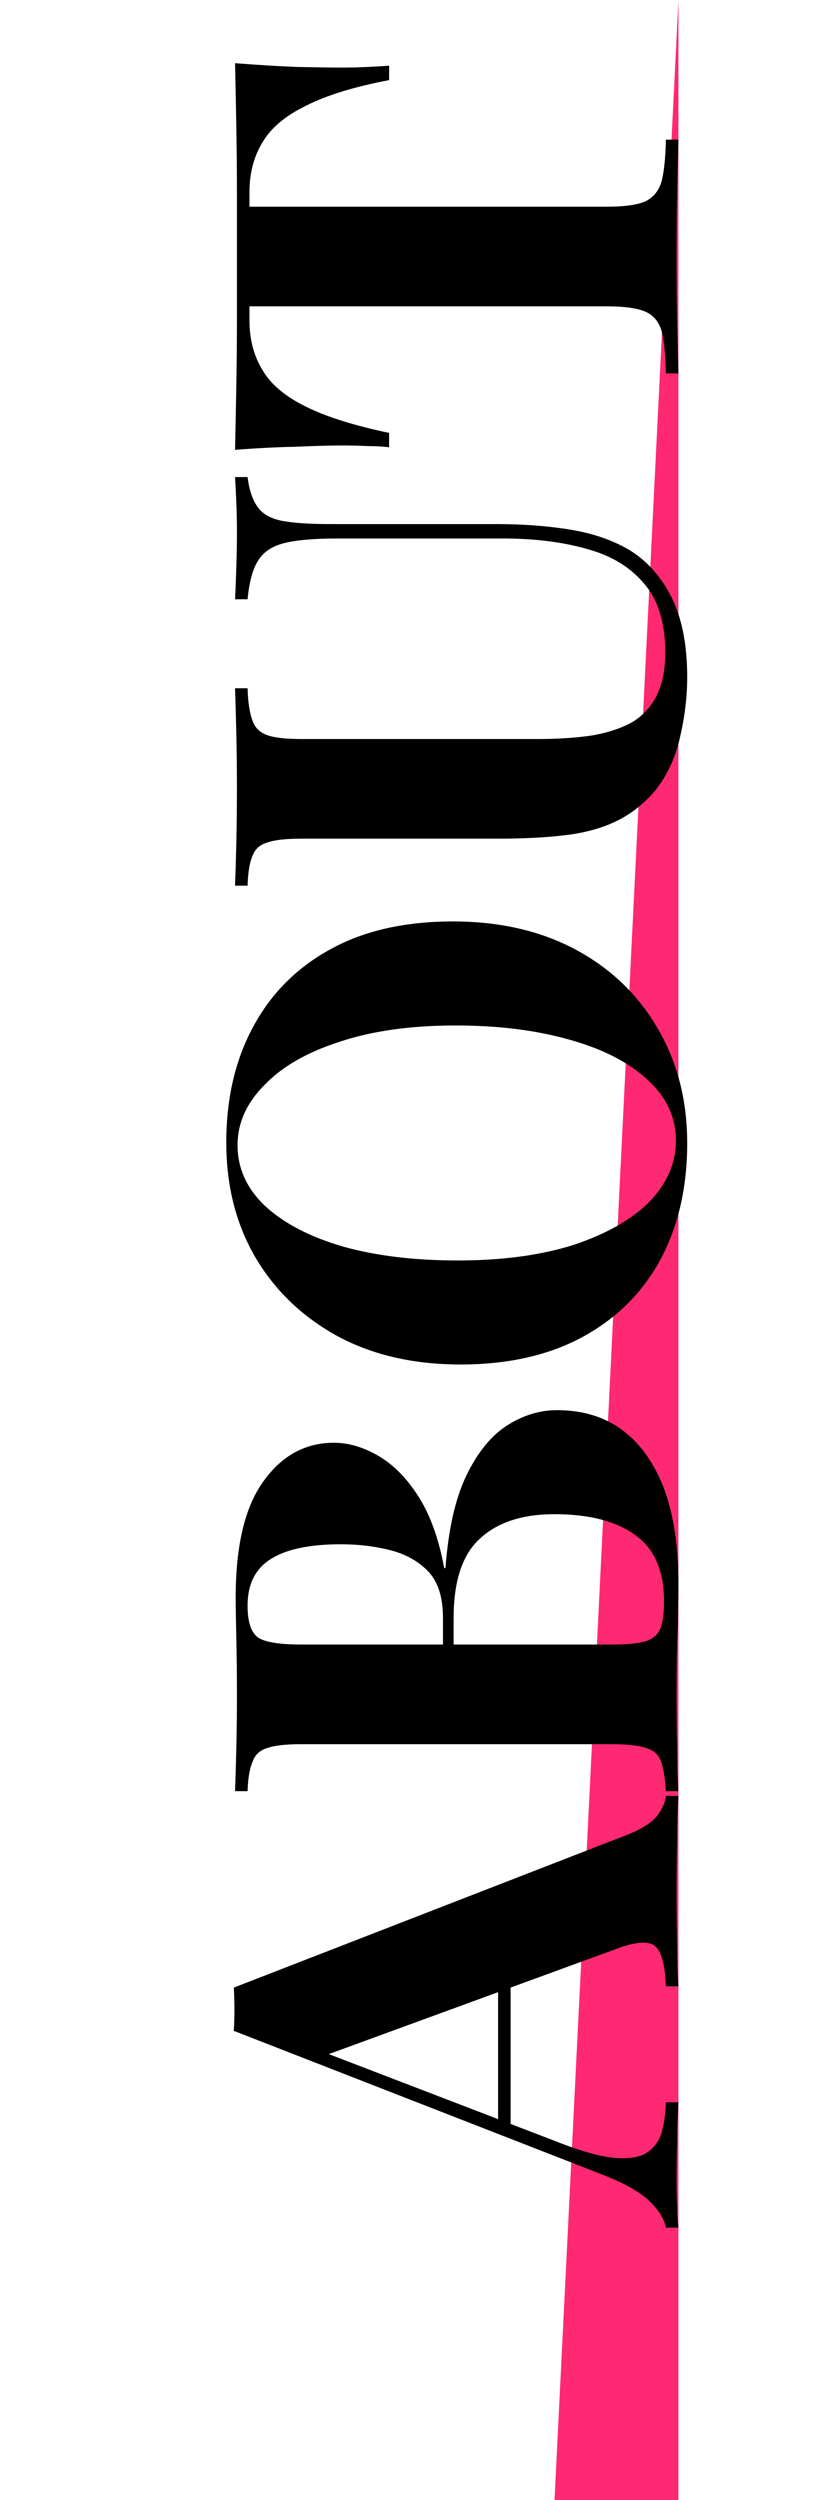 <svg width="128" height="383" viewBox="0 0 128 383" fill="none" xmlns="http://www.w3.org/2000/svg">
<path d="M104 383V0L85 383H104Z" fill="#FE2873"/>
<path d="M35.84 304.484L95.936 281.156C98.24 280.26 99.84 279.268 100.736 278.18C101.568 277.028 102.016 276.004 102.08 275.108L104 275.108C103.872 277.028 103.808 279.3 103.808 281.924C103.744 284.484 103.712 287.076 103.712 289.7C103.712 292.644 103.744 295.428 103.808 298.052C103.808 300.676 103.872 302.756 104 304.292L102.08 304.292C101.952 301.028 101.408 298.98 100.448 298.148C99.424 297.252 97.28 297.444 94.016 298.724L49.376 315.044L46.88 313.316L84.896 327.908C88.416 329.316 91.296 330.18 93.536 330.5C95.776 330.756 97.504 330.596 98.72 330.02C99.936 329.38 100.8 328.388 101.312 327.044C101.76 325.636 102.016 323.972 102.08 322.052L104 322.052C103.872 324.164 103.808 326.18 103.808 328.1C103.744 330.02 103.712 331.972 103.712 333.956C103.712 335.364 103.744 336.708 103.808 337.988C103.808 339.204 103.872 340.292 104 341.252L102.08 341.252C101.824 339.908 100.96 338.532 99.488 337.124C98.016 335.716 95.52 334.34 92 332.996L35.84 311.108C35.904 310.084 35.936 308.996 35.936 307.844C35.936 306.628 35.904 305.508 35.84 304.484ZM76.352 297.764L78.272 297.764L78.272 326.372L76.352 325.412L76.352 297.764ZM36.032 274.392C36.096 272.728 36.16 270.552 36.224 267.864C36.288 265.176 36.32 262.488 36.32 259.8C36.32 256.728 36.288 253.752 36.224 250.872C36.16 247.992 36.128 245.944 36.128 244.728C36.128 236.792 37.536 230.872 40.352 226.968C43.168 223 46.784 221.016 51.2 221.016C53.44 221.016 55.712 221.688 58.016 223.032C60.32 224.376 62.368 226.456 64.16 229.272C65.952 232.088 67.264 235.736 68.096 240.216L68.288 240.216C68.736 234.2 69.824 229.432 71.552 225.912C73.28 222.392 75.36 219.864 77.792 218.328C80.224 216.792 82.752 216.024 85.376 216.024C89.408 216.024 92.8 217.08 95.552 219.192C98.304 221.304 100.416 224.344 101.888 228.312C103.296 232.28 104 237.016 104 242.52C104 244.056 103.968 246.264 103.904 249.144C103.776 252.024 103.712 255.512 103.712 259.608C103.712 262.424 103.744 265.176 103.808 267.864C103.808 270.552 103.872 272.728 104 274.392L102.08 274.392C101.952 272.344 101.696 270.808 101.312 269.784C100.928 268.76 100.16 268.088 99.008 267.768C97.856 267.384 96.128 267.192 93.824 267.192L46.208 267.192C43.84 267.192 42.112 267.384 41.024 267.768C39.872 268.088 39.104 268.792 38.72 269.88C38.272 270.904 38.016 272.408 37.952 274.392L36.032 274.392ZM37.952 245.976C37.952 248.472 38.496 250.104 39.584 250.872C40.672 251.576 42.88 251.928 46.208 251.928L93.824 251.928C96.064 251.928 97.76 251.768 98.912 251.448C100.064 251.064 100.832 250.424 101.216 249.528C101.6 248.568 101.792 247.16 101.792 245.304C101.792 240.696 100.352 237.336 97.472 235.224C94.528 233.048 90.368 231.96 84.992 231.96C80.064 231.96 76.256 233.208 73.568 235.704C70.88 238.136 69.536 242.2 69.536 247.896L69.536 256.056C69.536 256.056 69.28 256.056 68.768 256.056C68.192 256.056 67.904 256.056 67.904 256.056L67.904 247.8C67.904 244.792 67.2 242.488 65.792 240.888C64.32 239.288 62.4 238.168 60.032 237.528C57.6 236.888 55.008 236.568 52.256 236.568C47.52 236.568 43.968 237.304 41.6 238.776C39.168 240.248 37.952 242.648 37.952 245.976ZM34.688 175.044C34.688 168.26 36.064 162.34 38.816 157.284C41.568 152.164 45.536 148.196 50.72 145.38C55.84 142.564 62.08 141.156 69.44 141.156C76.608 141.156 82.88 142.596 88.256 145.476C93.632 148.356 97.824 152.388 100.832 157.572C103.84 162.692 105.344 168.548 105.344 175.14C105.344 181.924 103.968 187.876 101.216 192.996C98.464 198.052 94.496 201.988 89.312 204.804C84.128 207.62 77.888 209.028 70.592 209.028C63.424 209.028 57.152 207.588 51.776 204.708C46.4 201.764 42.208 197.764 39.2 192.708C36.192 187.588 34.688 181.7 34.688 175.044ZM36.416 175.428C36.416 179.012 37.856 182.148 40.736 184.836C43.616 187.46 47.584 189.508 52.64 190.98C57.696 192.388 63.552 193.092 70.208 193.092C76.992 193.092 82.912 192.292 87.968 190.692C92.96 189.028 96.832 186.82 99.584 184.068C102.272 181.252 103.616 178.148 103.616 174.756C103.616 171.172 102.176 168.068 99.296 165.444C96.416 162.756 92.448 160.708 87.392 159.3C82.272 157.828 76.416 157.092 69.824 157.092C62.976 157.092 57.056 157.924 52.064 159.588C47.072 161.188 43.232 163.396 40.544 166.212C37.792 168.964 36.416 172.036 36.416 175.428ZM36.032 73.084L37.952 73.084C38.208 75.132 38.752 76.7 39.584 77.788C40.352 78.812 41.6 79.484 43.328 79.804C45.056 80.124 47.488 80.284 50.624 80.284L76.064 80.284C80.224 80.284 84.032 80.572 87.488 81.148C90.944 81.724 93.92 82.748 96.416 84.22C99.168 85.884 101.344 88.316 102.944 91.516C104.544 94.716 105.344 98.78 105.344 103.708C105.344 106.652 104.992 109.66 104.288 112.732C103.648 115.804 102.4 118.556 100.544 120.988C98.816 123.036 96.864 124.604 94.688 125.692C92.512 126.78 89.952 127.516 87.008 127.9C84 128.284 80.448 128.476 76.352 128.476L46.208 128.476C43.84 128.476 42.112 128.668 41.024 129.052C39.872 129.372 39.104 130.044 38.72 131.068C38.272 132.092 38.016 133.628 37.952 135.676L36.032 135.676C36.096 134.076 36.16 131.932 36.224 129.244C36.288 126.492 36.32 123.644 36.32 120.7C36.32 117.756 36.288 114.94 36.224 112.252C36.16 109.5 36.096 107.228 36.032 105.436L37.952 105.436C38.016 107.612 38.272 109.276 38.72 110.428C39.104 111.516 39.872 112.252 41.024 112.636C42.112 113.02 43.84 113.212 46.208 113.212L82.4 113.212C85.6 113.212 88.448 113.02 90.944 112.636C93.376 112.188 95.424 111.484 97.088 110.524C98.688 109.5 99.904 108.124 100.736 106.396C101.568 104.668 101.984 102.524 101.984 99.964C101.984 95.484 100.928 91.996 98.816 89.5C96.704 86.94 93.792 85.148 90.08 84.124C86.304 83.036 81.984 82.492 77.12 82.492L51.776 82.492C48.256 82.492 45.568 82.716 43.712 83.164C41.792 83.612 40.416 84.508 39.584 85.852C38.752 87.132 38.208 89.116 37.952 91.804L36.032 91.804C36.096 90.588 36.16 88.988 36.224 87.004C36.288 85.02 36.32 83.164 36.32 81.436C36.32 79.9 36.288 78.396 36.224 76.924C36.16 75.388 36.096 74.108 36.032 73.084ZM36.032 9.681C39.296 9.937 42.432 10.129 45.44 10.257C48.448 10.32 50.752 10.352 52.352 10.352C53.76 10.352 55.104 10.32 56.384 10.257C57.664 10.193 58.752 10.129 59.648 10.065L59.648 12.273C54.272 13.296 50.016 14.608 46.88 16.209C43.744 17.744 41.536 19.601 40.256 21.776C38.912 23.953 38.24 26.512 38.24 29.456L38.24 31.665L93.056 31.665C95.616 31.665 97.536 31.409 98.816 30.896C100.096 30.32 100.96 29.297 101.408 27.825C101.792 26.352 102.016 24.209 102.08 21.392L104 21.392C103.936 23.377 103.872 26.032 103.808 29.36C103.744 32.624 103.712 36.048 103.712 39.633C103.712 43.153 103.744 46.48 103.808 49.617C103.872 52.752 103.936 55.281 104 57.2L102.08 57.2C102.016 54.321 101.792 52.145 101.408 50.672C100.96 49.2 100.096 48.209 98.816 47.697C97.536 47.184 95.616 46.928 93.056 46.928L38.24 46.928L38.24 49.041C38.24 51.984 38.912 54.544 40.256 56.721C41.536 58.897 43.744 60.752 46.88 62.288C49.952 63.825 54.208 65.168 59.648 66.32L59.648 68.528C58.752 68.4 57.664 68.337 56.384 68.337C55.104 68.272 53.76 68.24 52.352 68.24C50.752 68.24 48.448 68.305 45.44 68.433C42.432 68.496 39.296 68.656 36.032 68.912C36.096 65.969 36.16 62.769 36.224 59.312C36.288 55.792 36.32 52.273 36.32 48.752C36.32 45.233 36.32 42.065 36.32 39.248C36.32 36.368 36.32 33.2 36.32 29.744C36.32 26.224 36.288 22.704 36.224 19.184C36.16 15.665 36.096 12.496 36.032 9.681Z" fill="black"/>
</svg>
